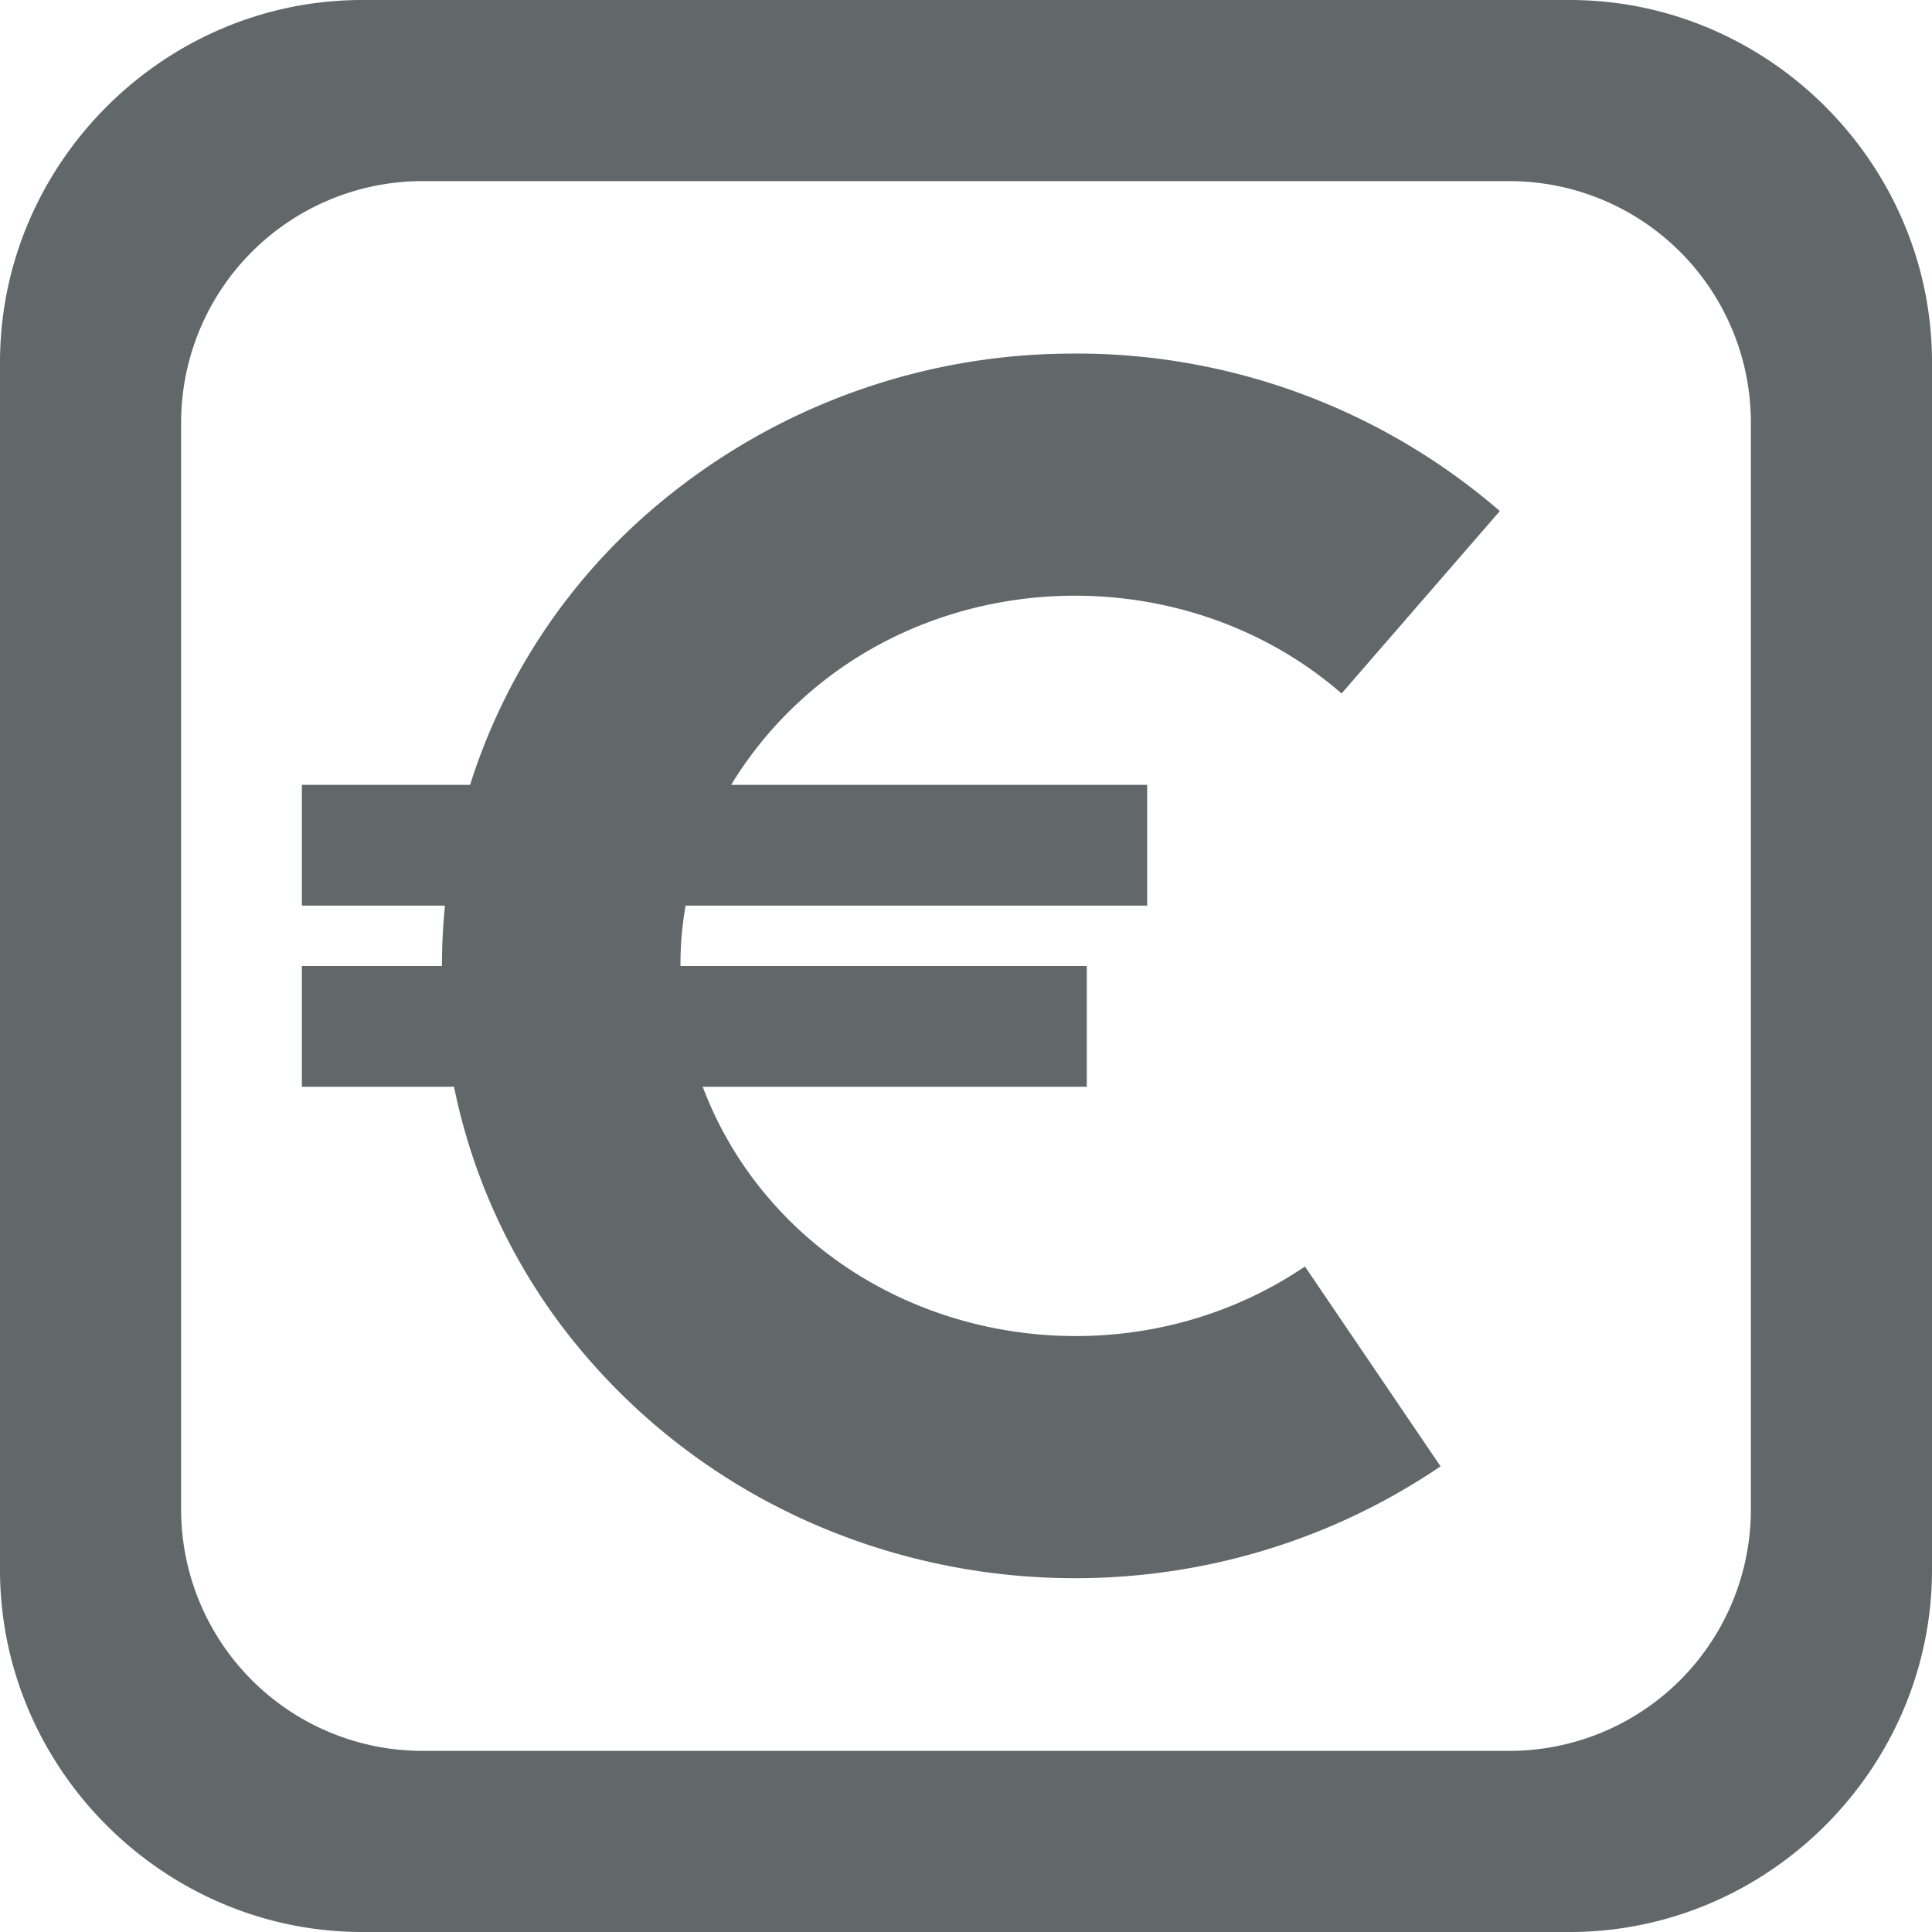 <?xml version="1.0" encoding="UTF-8"?>
<svg version="1.1" width="32" height="32" viewBox="0 0 32 32" xmlns="http://www.w3.org/2000/svg">
 <path d="M6 0C2.71 0 0 2.71 0 6v20c0 3.29 2.71 6 6 6h20c3.29 0 6-2.71 6-6V6c0-3.29-2.71-6-6-6zm1 3h18a4 4 0 0 1 4 4v18a4 4 0 0 1-4 4H7a4 4 0 0 1-4-4V7a4 4 0 0 1 4-4zm10.682 2.857a10.7 10.7 0 0 0-7.098 2.772A9.96 9.96 0 0 0 7.786 13H5v2h2.37a10 10 0 0 0-.05 1H5v2h2.52a9.849 9.849 0 0 0 2.201 4.48c3.518 4.079 9.66 4.847 14.139 1.807l-2.246-3.31c-2.802 1.9-6.701 1.396-8.863-1.11A6.183 6.183 0 0 1 11.639 18h6.362v-2h-6.73c-.002-.335.026-.67.085-1h7.645v-2H12.11a6.39 6.39 0 0 1 1.168-1.414c2.473-2.253 6.412-2.297 8.943-.1l2.621-3.021a10.712 10.712 0 0 0-7.16-2.608z" fill="#62686a" />
</svg>
